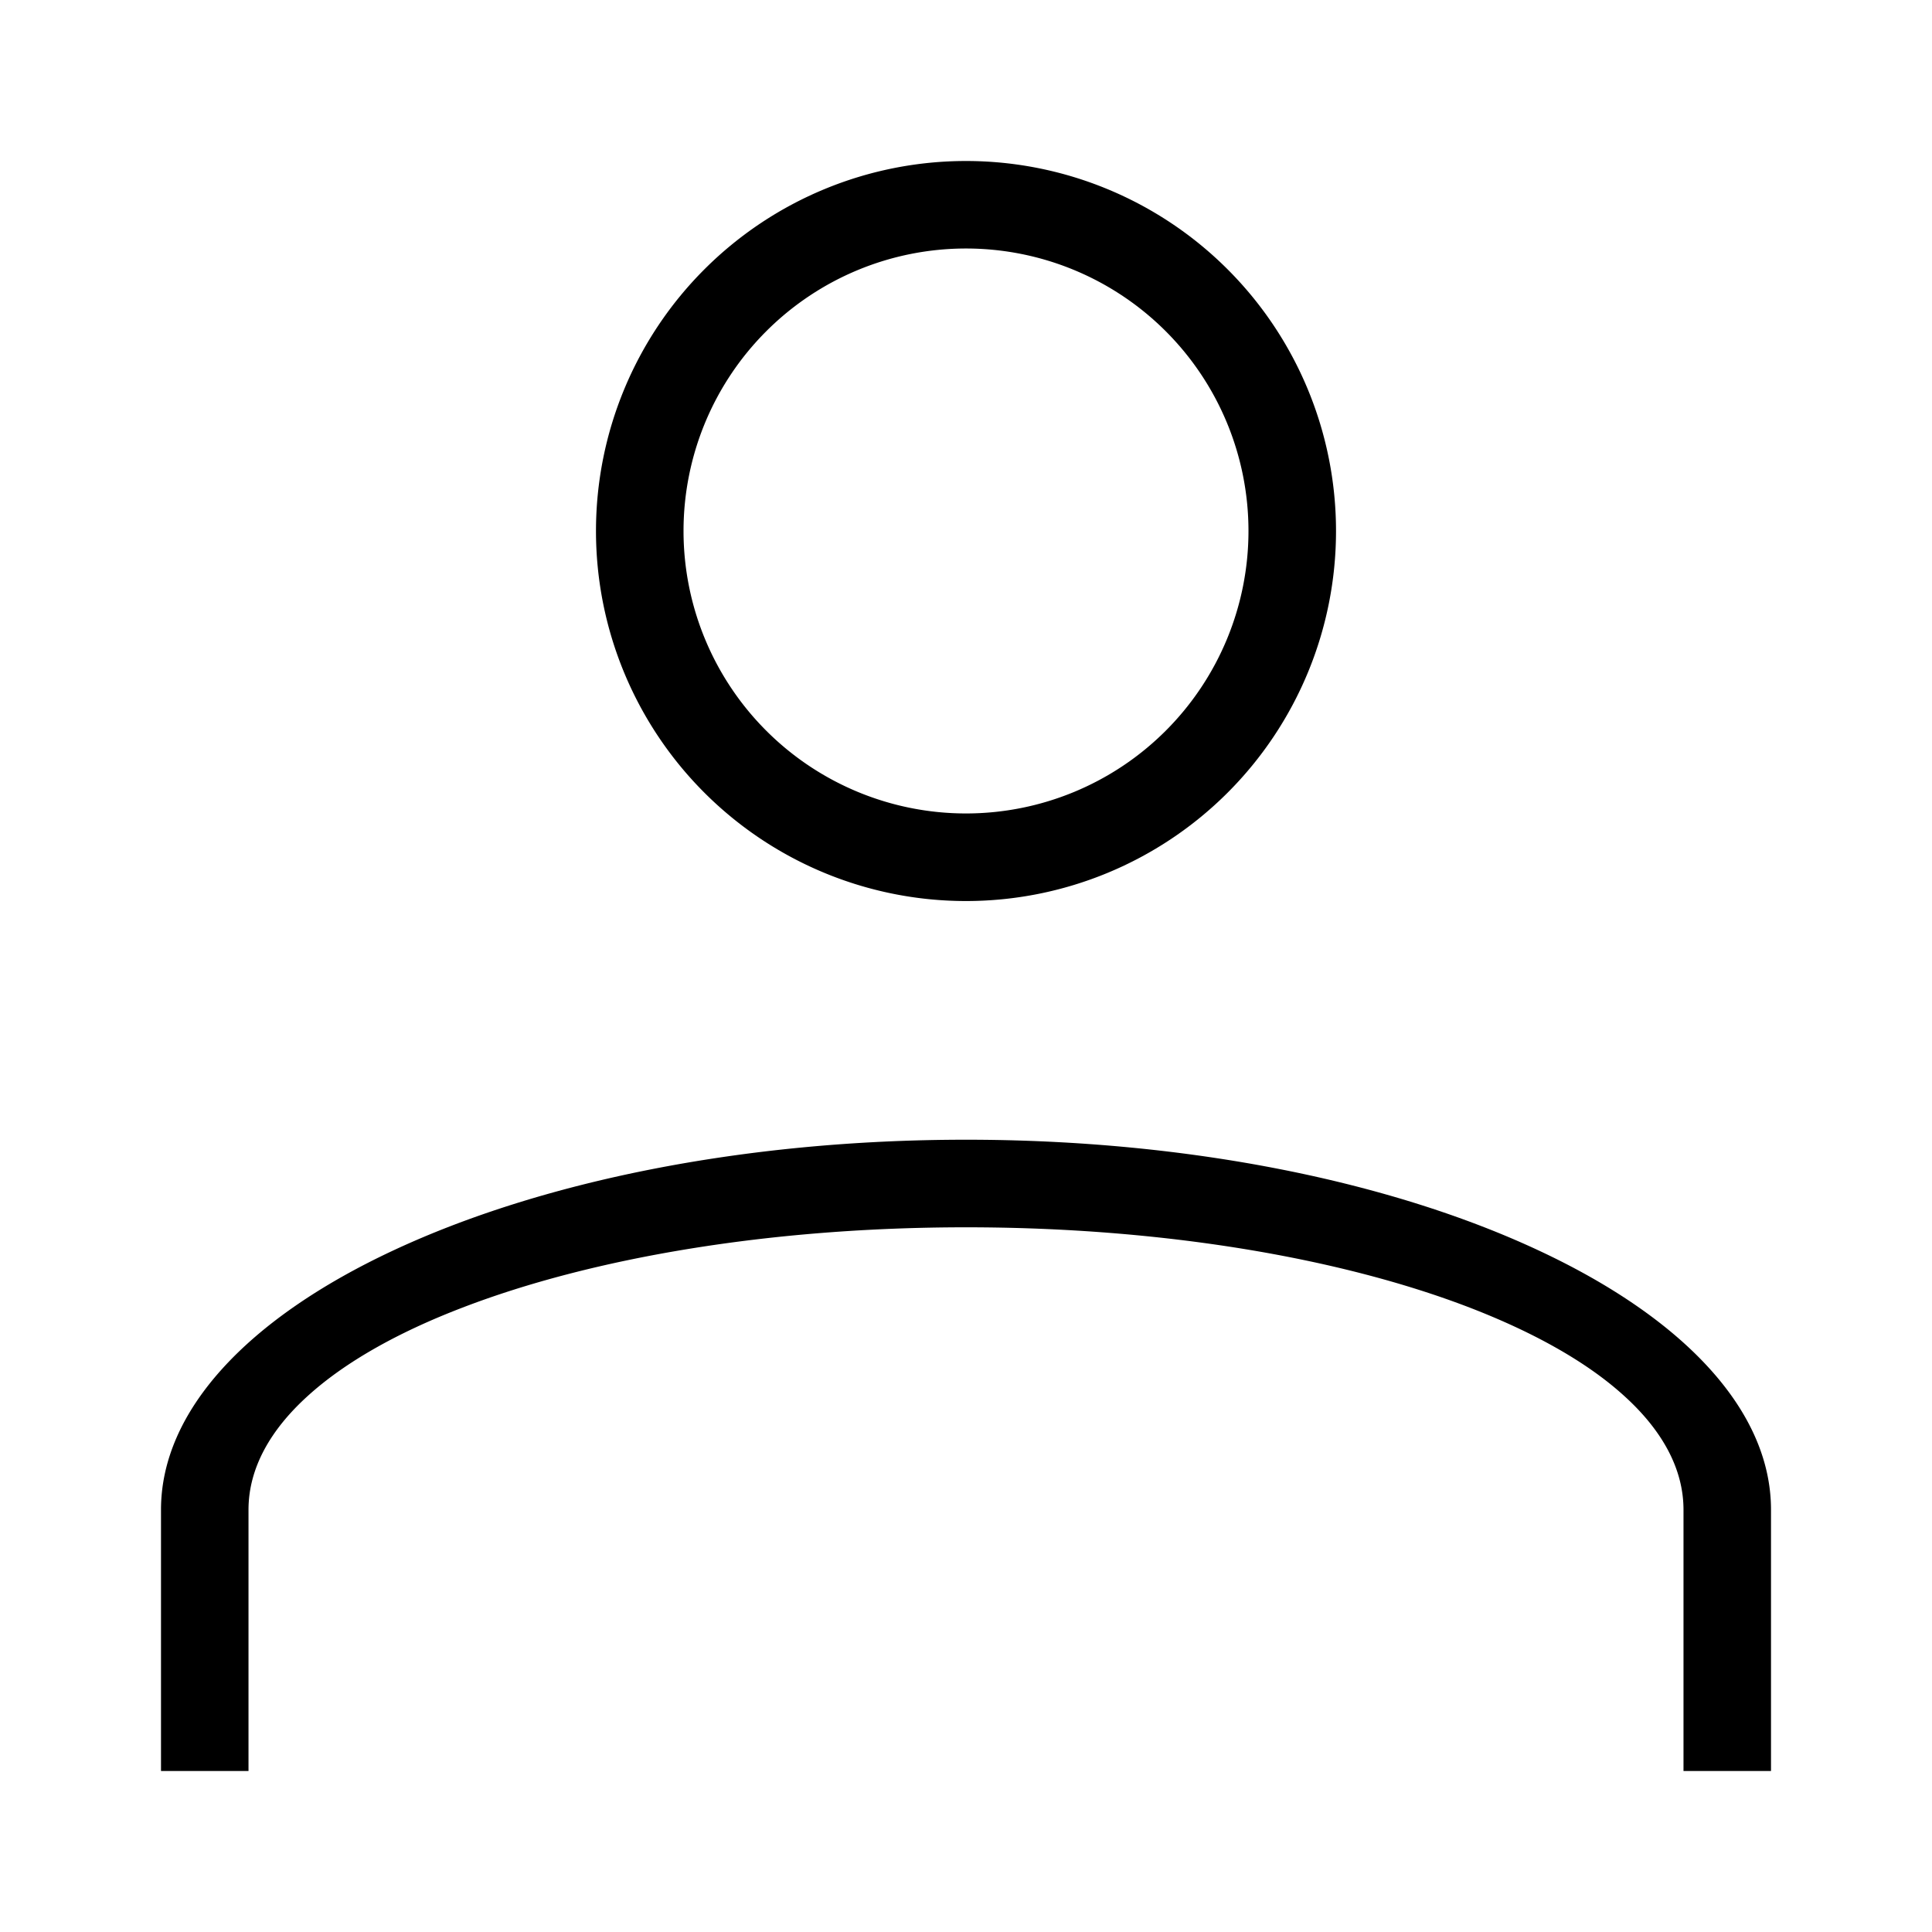 <svg xmlns="http://www.w3.org/2000/svg" width="24" height="24" viewBox="0 0 24 24">
  <g id="account-m-default">
    <path id="default" fill-opacity="1" fill-rule="evenodd" d="M12 14.158c2.783 0 5.296.527 7.108 1.373 1.824.85 2.892 2 2.892 3.223V22h-1.087v-3.245c0-.517-.273-.994-.734-1.412-.46-.42-1.12-.79-1.923-1.1-1.607-.618-3.82-.997-6.256-.997-2.437 0-4.649.38-6.256.998-.804.308-1.463.68-1.923 1.099-.461.418-.734.895-.734 1.412V22H2v-3.245c0-1.225 1.068-2.374 2.891-3.224 1.813-.846 4.326-1.373 7.109-1.373ZM12 2a4.596 4.596 0 1 1 0 9.193A4.596 4.596 0 0 1 12 2Zm0 1.087a3.509 3.509 0 1 0 0 7.018 3.509 3.509 0 0 0 0-7.018Z" clip-rule="evenodd"/>
  </g>
</svg>
